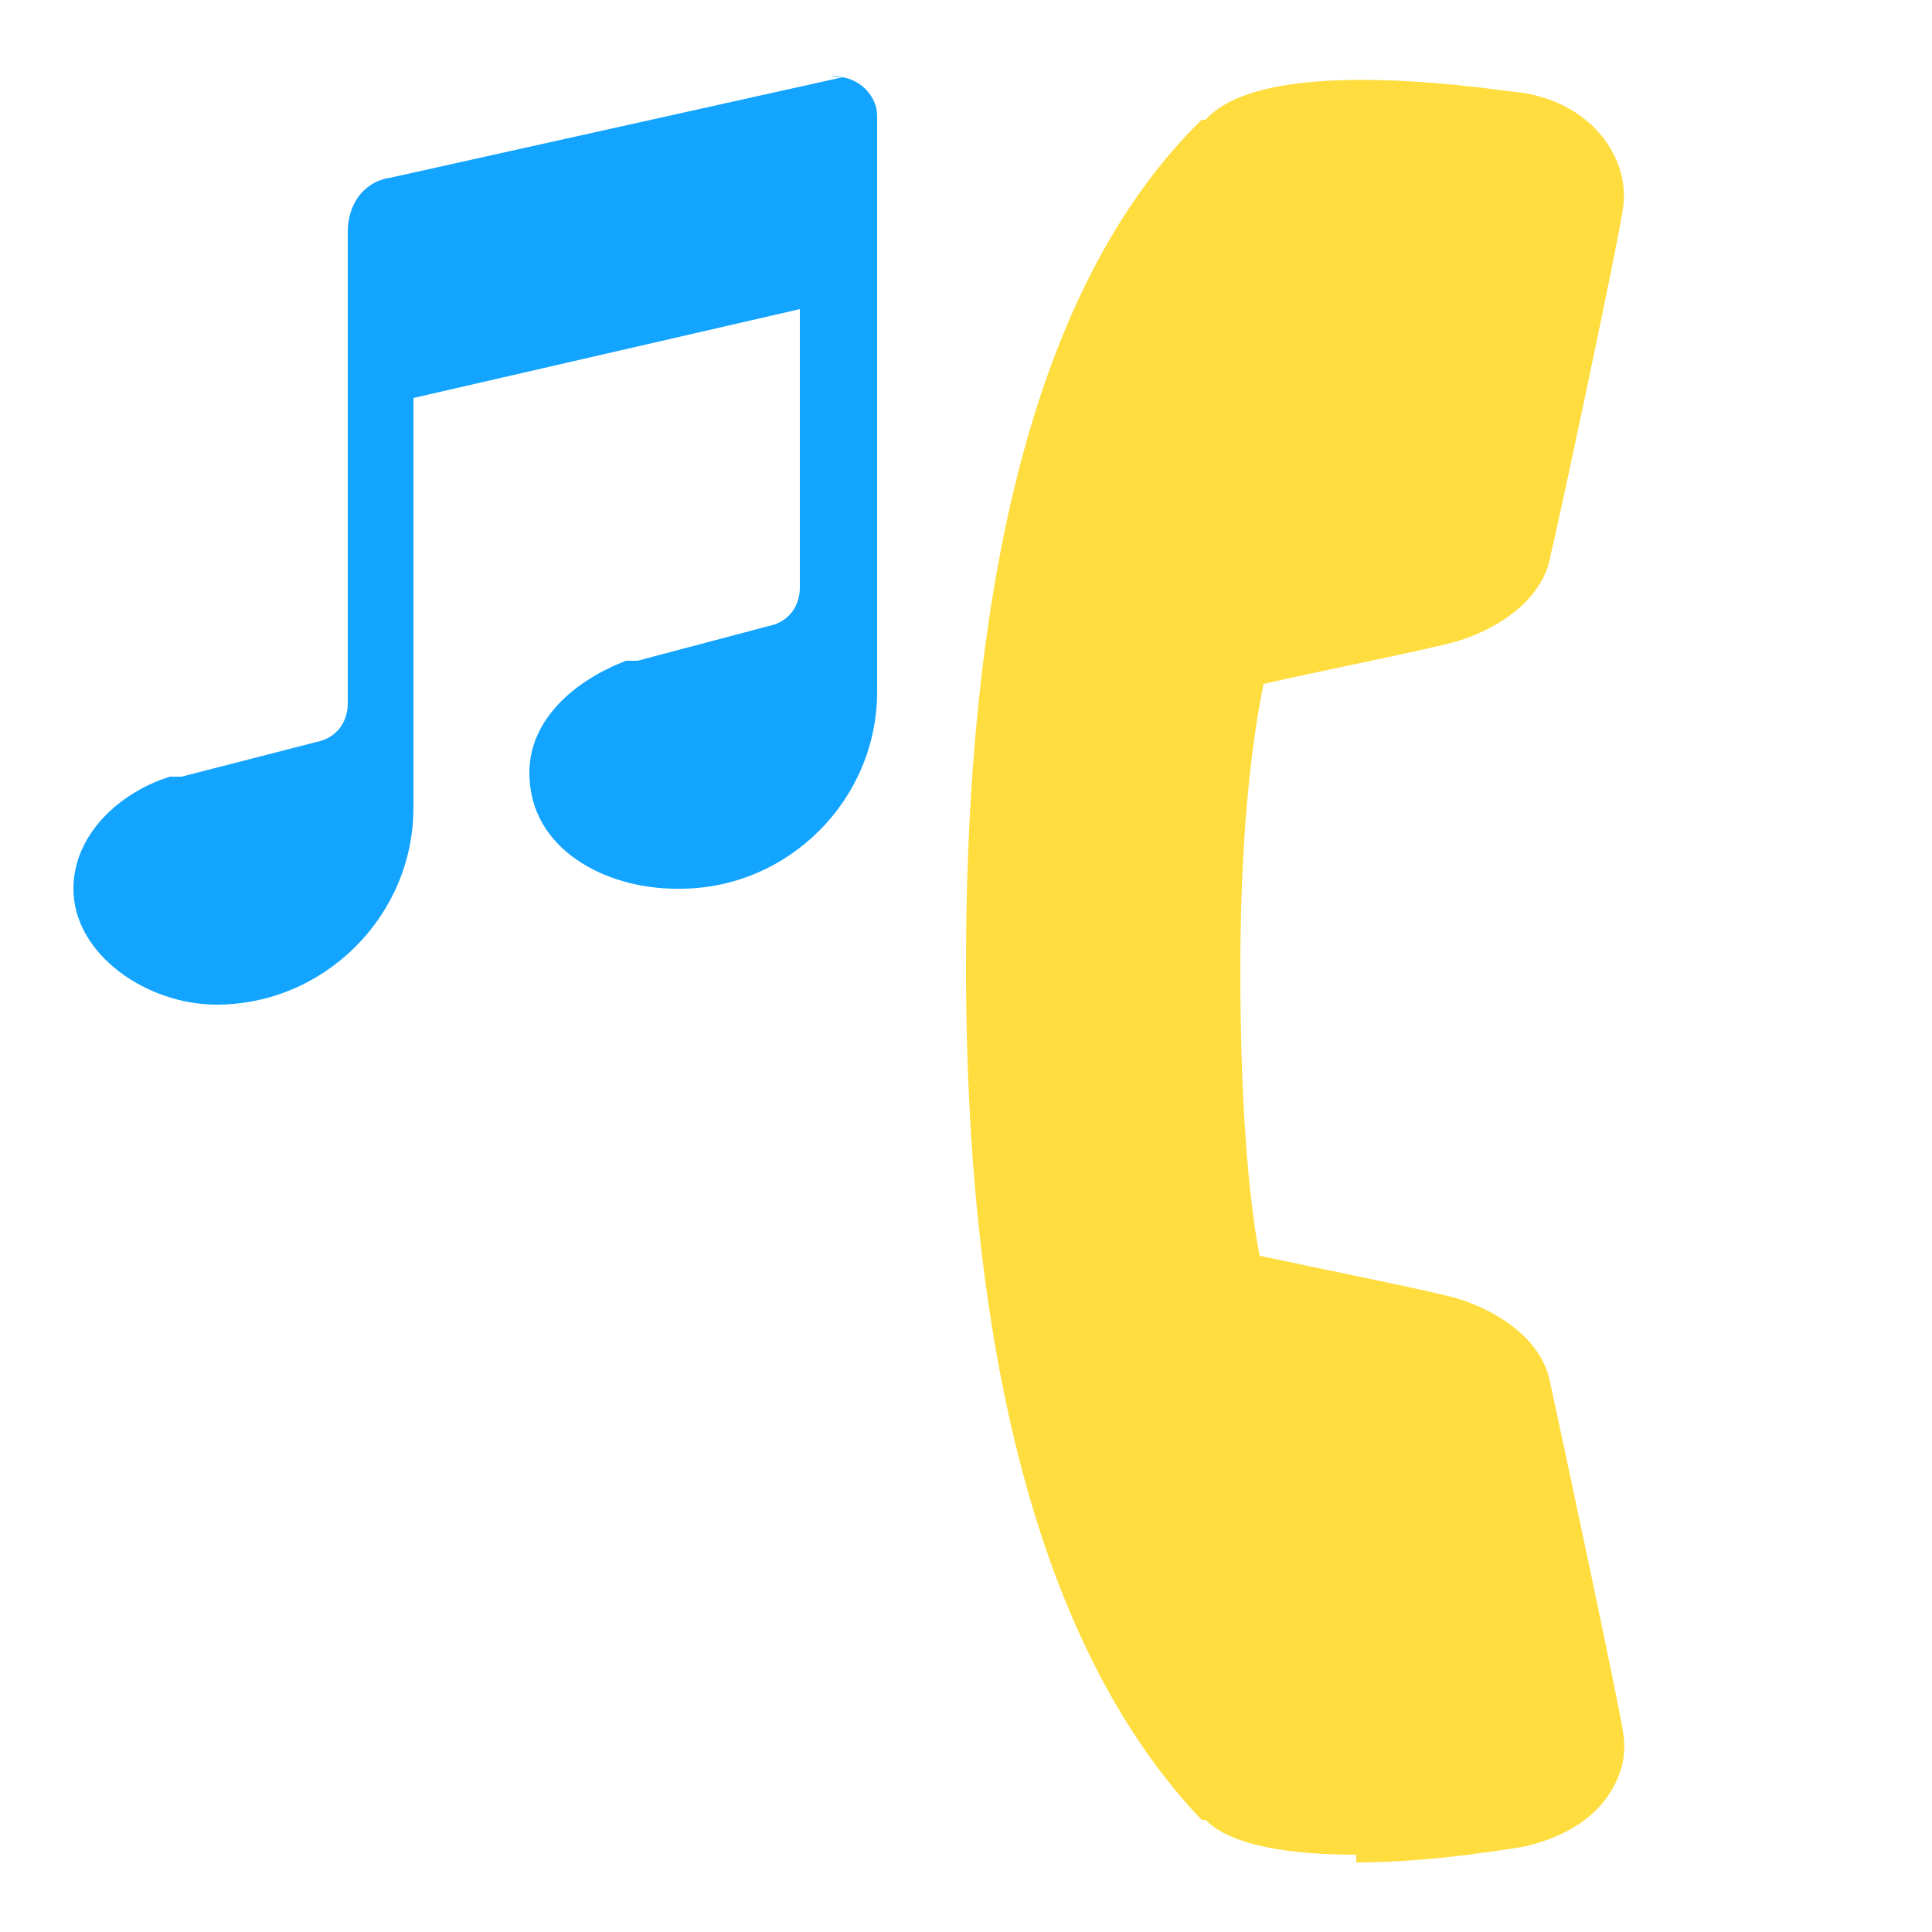<?xml version="1.0" encoding="UTF-8"?> <svg xmlns="http://www.w3.org/2000/svg" width="50" height="50" version="1.1" viewBox="0 0 50 50"><defs><style> .cls-1 { fill: #12a4ff; } .cls-2 { fill: #ffdd3e; } </style></defs><g><g id="Layer_1"><path class="cls-2" d="M35.1,48c-1.6,0-3.2-.2-3.9-.9h-.1c-4-4.2-6.1-11.6-6.1-22.1,0-10.5,2-17.9,6.1-21.9h.1c1.6-1.8,7.9-.7,8.2-.7,1.9.3,2.8,1.8,2.6,3-.1.8-1.7,8.3-1.9,9.1-.2.9-1.1,1.7-2.4,2.1-.7.2-3.7.8-5,1.1-.2,1-.6,3.3-.6,7.4s.3,6.4.5,7.4c1.4.3,4.4.9,5.1,1.1,1.3.4,2.2,1.2,2.4,2.1.2.9,1.8,8.4,1.9,9.1.1.6,0,1.1-.4,1.7-.5.7-1.3,1.1-2.2,1.3-.1,0-2.2.4-4.3.4Z"></path><path class="cls-1" d="M21.8,2l-11.7,2.6c-.7.1-1.1.7-1.1,1.4v12.2c0,.5-.3.9-.8,1l-3.5.9h-.3c-1.3.4-2.5,1.5-2.5,2.9h0c0,1.7,1.9,3,3.7,3h0c2.8,0,5.1-2.3,5.1-5.1v-10.6l10-2.3v7.2c0,.5-.3.9-.8,1l-3.4.9h-.3c-1.3.5-2.5,1.5-2.5,2.9h0c0,2,2,3,3.8,3h.1c2.8,0,5.1-2.3,5.1-5.1V3c0-.6-.6-1.1-1.2-1h0Z"></path></g></g></svg> 